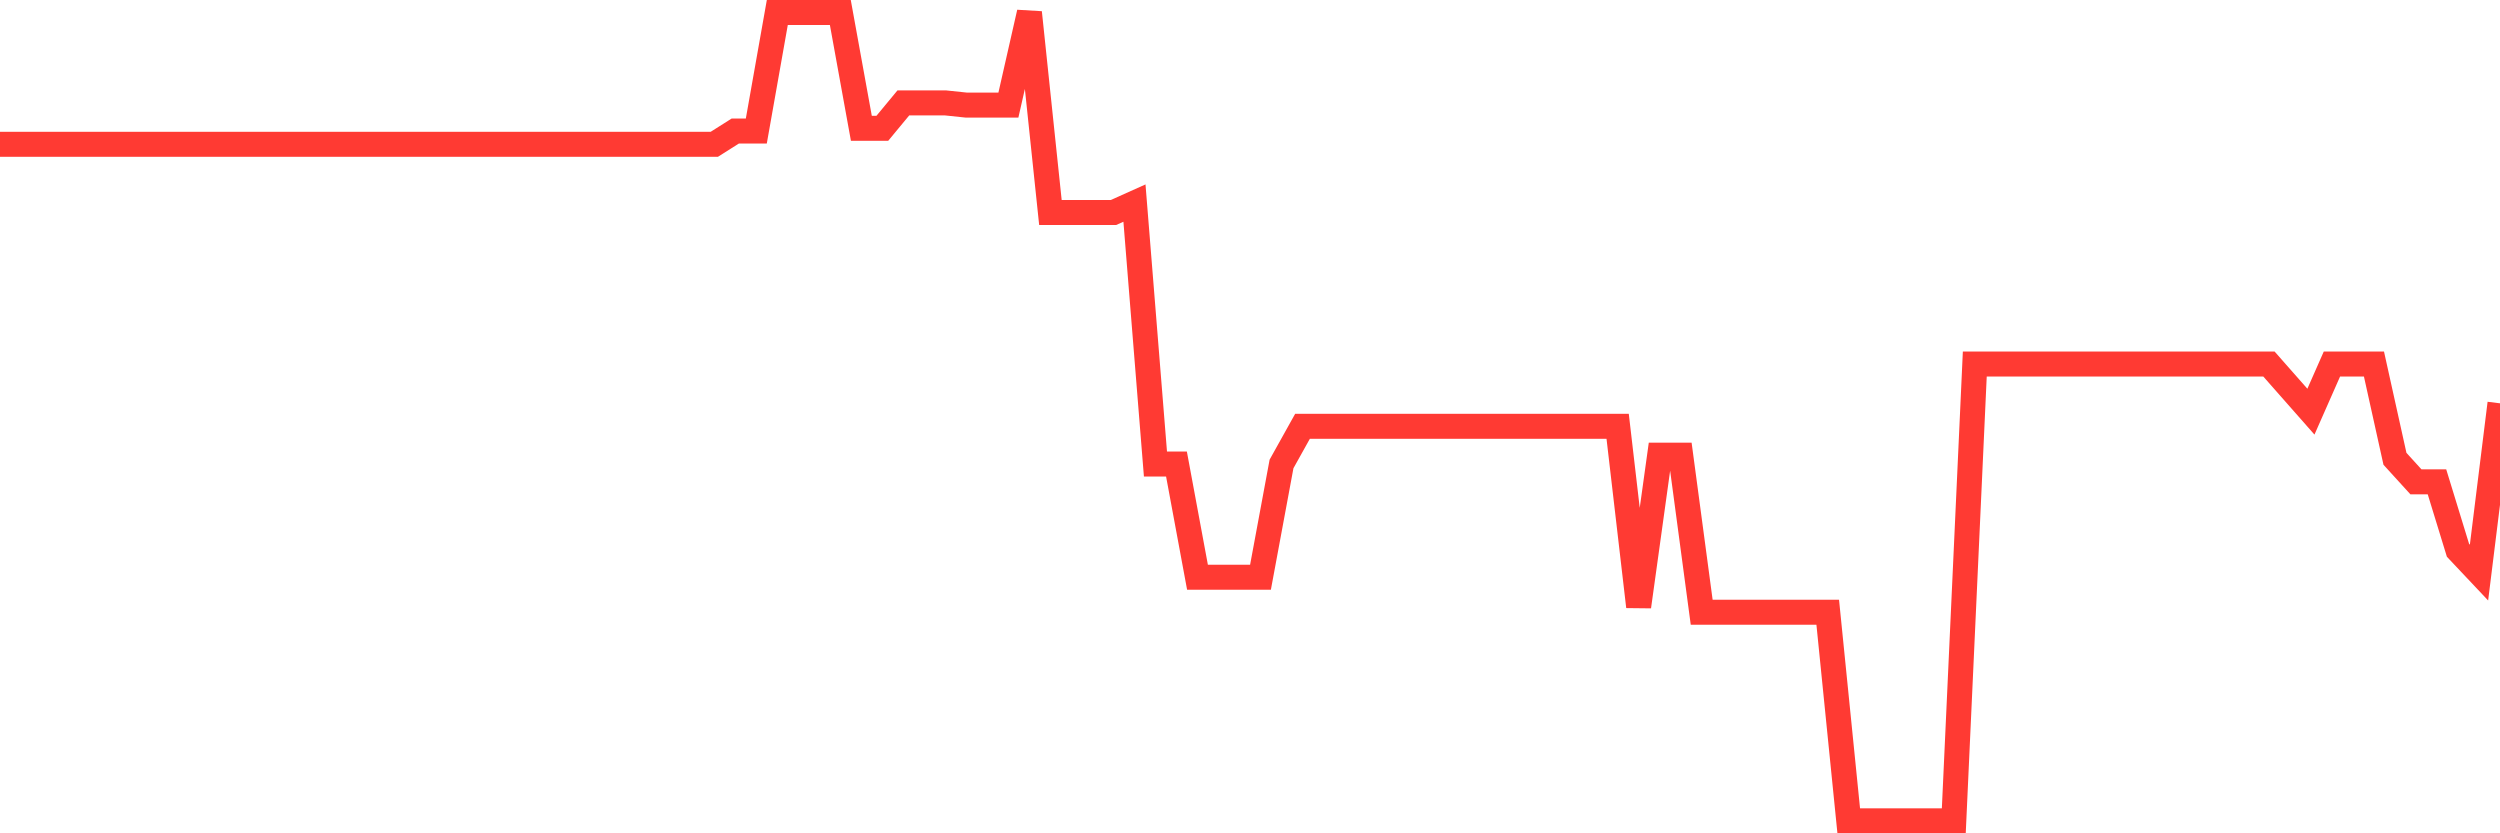 <svg
  xmlns="http://www.w3.org/2000/svg"
  xmlns:xlink="http://www.w3.org/1999/xlink"
  width="120"
  height="40"
  viewBox="0 0 120 40"
  preserveAspectRatio="none"
>
  <polyline
    points="0,6.927 1.008,6.927 2.017,6.927 3.025,6.927 4.034,6.927 5.042,6.927 6.05,6.927 7.059,6.927 8.067,6.927 9.076,6.927 10.084,6.927 11.092,6.927 12.101,6.927 13.109,6.927 14.118,6.927 15.126,6.927 16.134,6.927 17.143,6.927 18.151,6.927 19.16,6.927 20.168,6.927 21.176,6.927 22.185,6.927 23.193,6.927 24.202,6.927 25.21,6.927 26.218,6.927 27.227,6.927 28.235,6.927 29.244,6.927 30.252,6.927 31.261,6.927 32.269,6.927 33.277,6.927 34.286,6.927 35.294,6.289 36.303,6.289 37.311,0.6 38.319,0.6 39.328,0.6 40.336,0.6 41.345,6.157 42.353,6.157 43.361,4.939 44.37,4.939 45.378,4.939 46.387,5.045 47.395,5.045 48.403,5.045 49.412,0.6 50.42,10.201 51.429,10.201 52.437,10.201 53.445,10.201 54.454,9.748 55.462,22.275 56.471,22.275 57.479,27.706 58.487,27.706 59.496,27.706 60.504,27.706 61.513,22.27 62.521,20.461 63.529,20.461 64.538,20.461 65.546,20.461 66.555,20.461 67.563,20.461 68.571,20.461 69.58,20.461 70.588,20.461 71.597,20.461 72.605,20.461 73.613,20.461 74.622,20.461 75.63,20.461 76.639,20.461 77.647,20.461 78.655,29.119 79.664,21.848 80.672,21.848 81.681,29.388 82.689,29.388 83.697,29.388 84.706,29.388 85.714,29.388 86.723,29.388 87.731,29.388 88.739,39.4 89.748,39.4 90.756,39.4 91.765,39.4 92.773,39.4 93.782,39.4 94.79,17.472 95.798,17.472 96.807,17.472 97.815,17.472 98.824,17.472 99.832,17.472 100.84,17.472 101.849,17.472 102.857,17.472 103.866,17.472 104.874,17.472 105.882,17.472 106.891,17.472 107.899,17.472 108.908,17.472 109.916,18.616 110.924,19.76 111.933,17.472 112.941,17.472 113.95,17.472 114.958,22.022 115.966,23.129 116.975,23.129 117.983,26.414 118.992,27.484 120,19.359"
    fill="none"
    stroke="#ff3a33"
    stroke-width="1.2"
  >
  </polyline>
</svg>